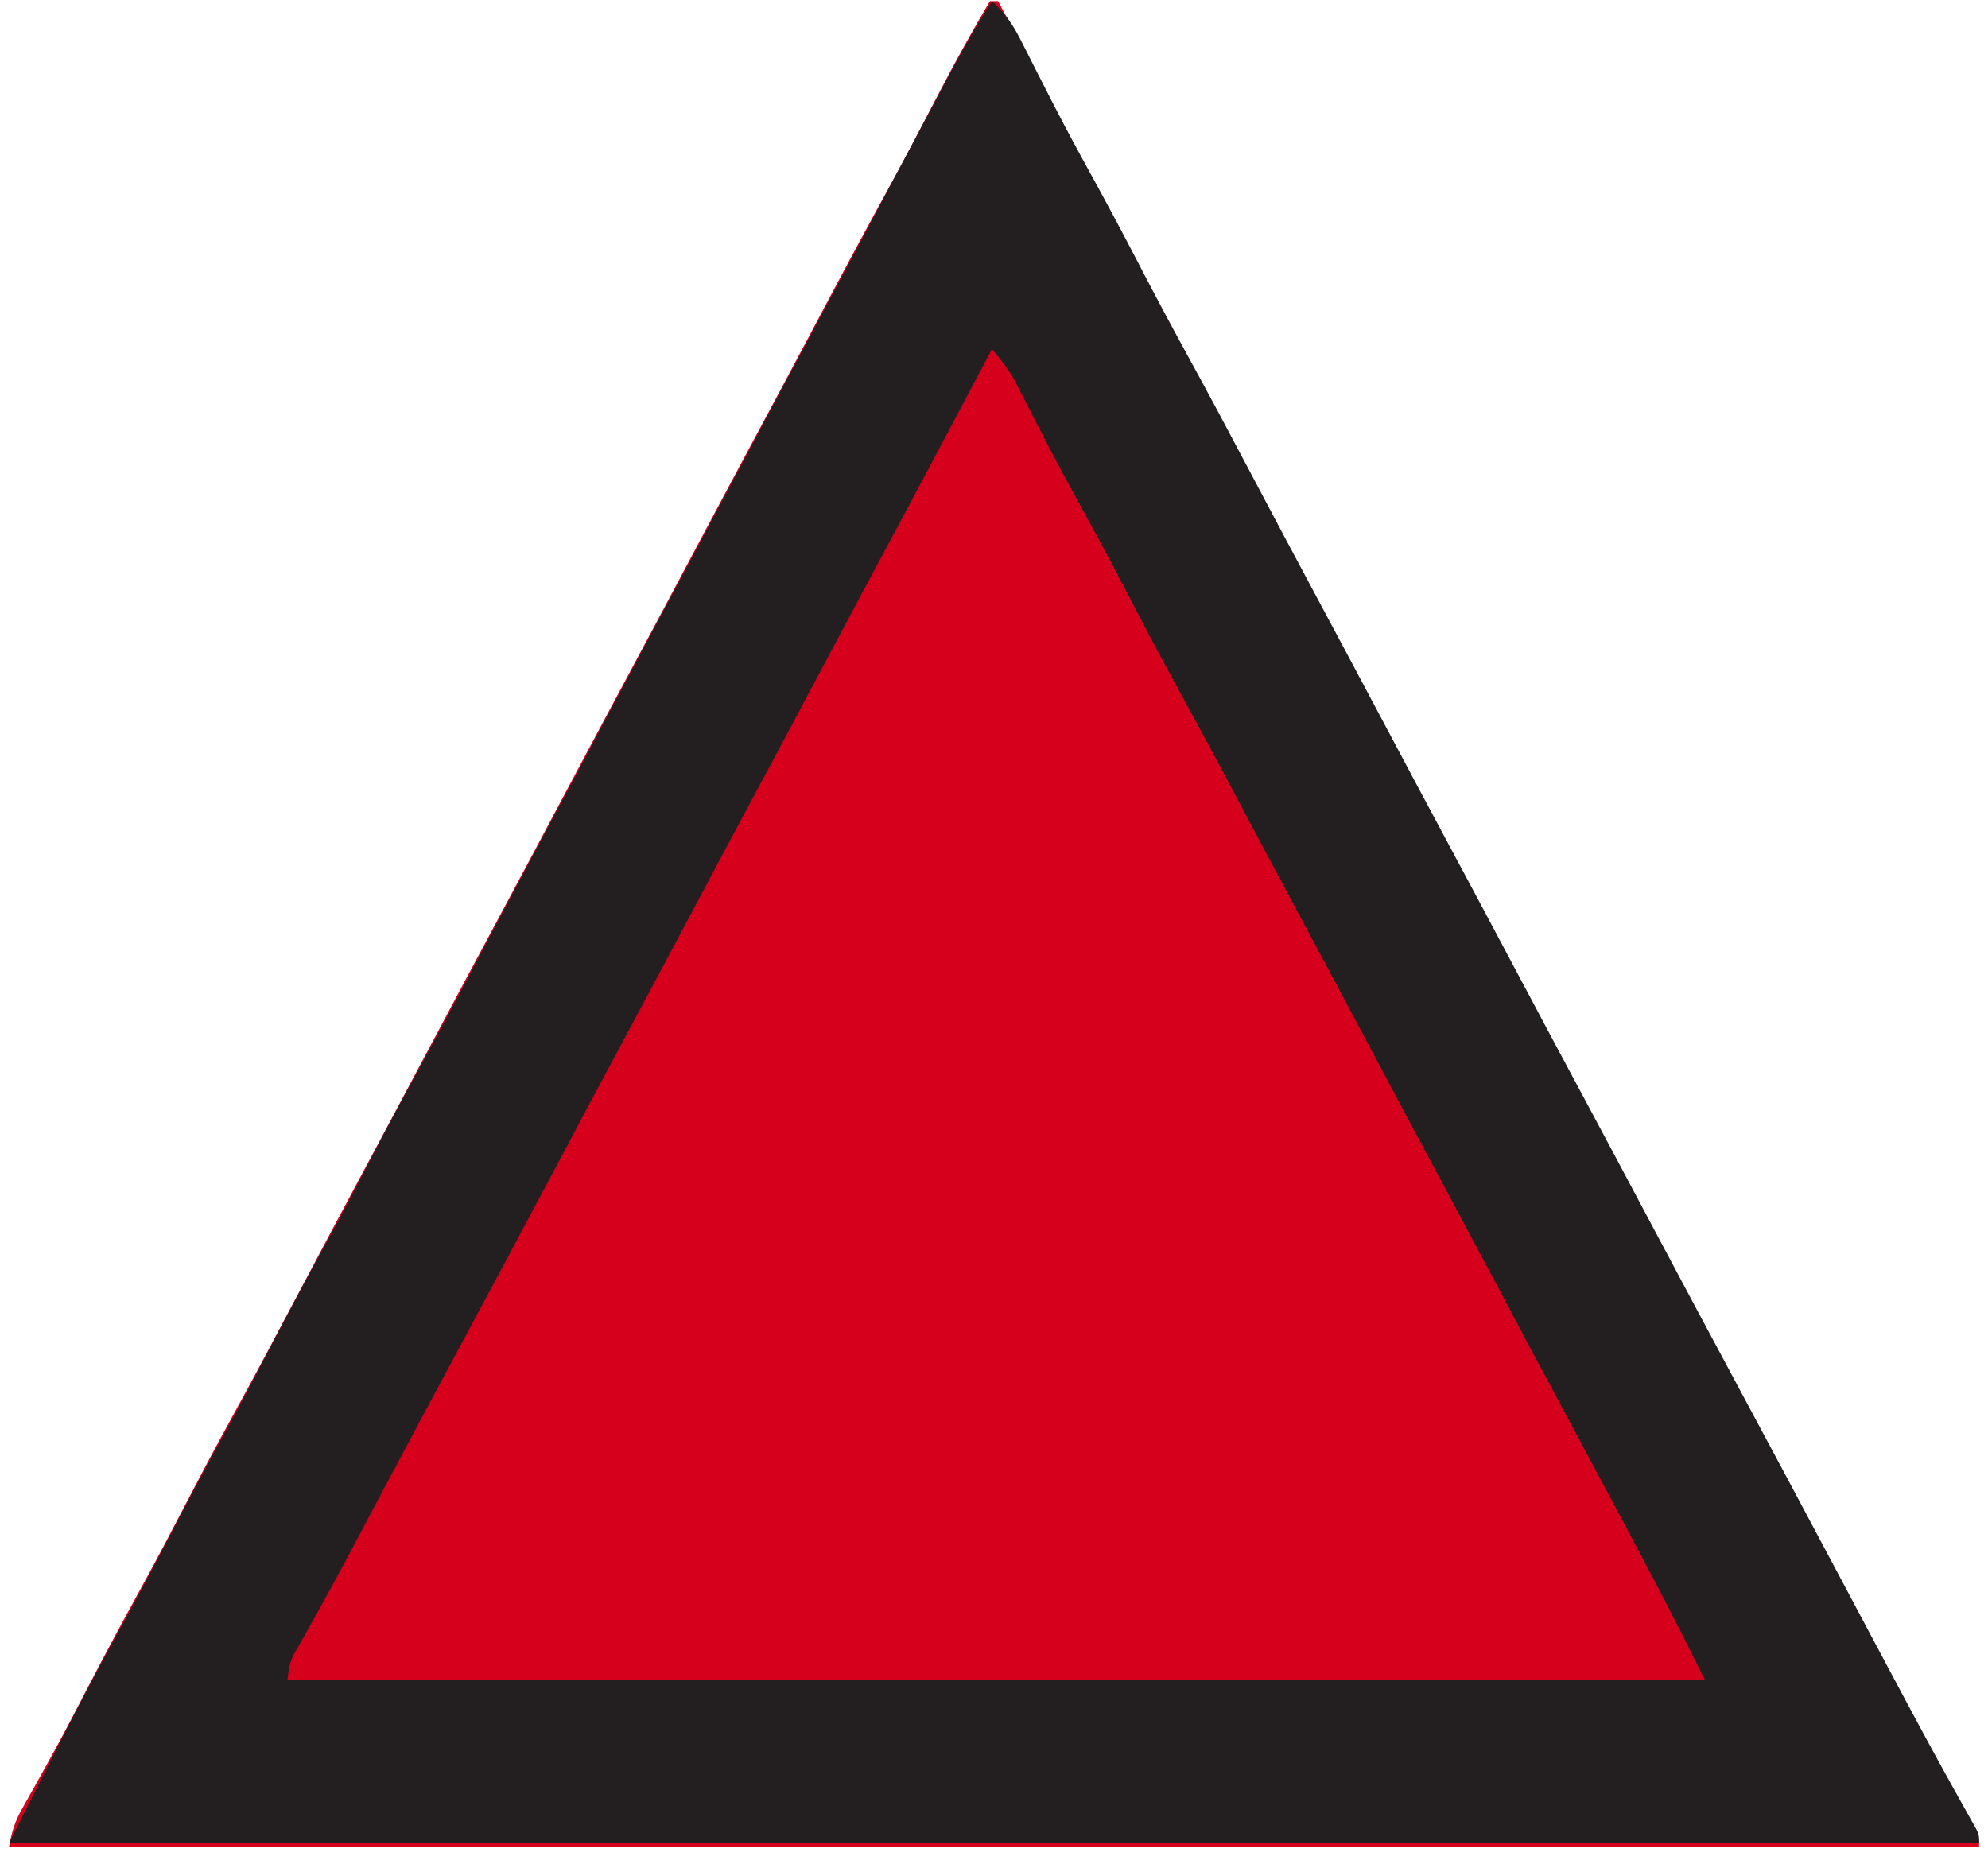 <svg width="112" height="105" viewBox="0 0 112 105" fill="none" xmlns="http://www.w3.org/2000/svg">
<path d="M55.769 0.062C55.921 0.062 56.074 0.062 56.231 0.062C56.339 0.267 56.447 0.471 56.558 0.681C58.55 4.449 60.547 8.214 62.564 11.969C63.657 14.006 64.744 16.047 65.828 18.089C67.631 21.484 69.445 24.872 71.263 28.258C73.165 31.801 75.061 35.347 76.947 38.898C78.092 41.055 79.242 43.209 80.397 45.36C81.72 47.825 83.035 50.294 84.347 52.765C85.492 54.922 86.642 57.076 87.797 59.227C89.12 61.692 90.435 64.161 91.747 66.632C93.032 69.052 94.325 71.469 95.621 73.883C96.723 75.938 97.818 77.996 98.911 80.056C100.094 82.284 101.282 84.51 102.481 86.729C103.847 89.258 105.199 91.795 106.546 94.335C107.376 95.9 108.21 97.463 109.052 99.021C109.215 99.324 109.378 99.626 109.541 99.928C109.849 100.497 110.157 101.066 110.467 101.635C110.671 102.013 110.671 102.013 110.879 102.4C111 102.621 111.12 102.843 111.244 103.071C111.5 103.6 111.5 103.6 111.5 104.062C74.87 104.062 38.24 104.062 0.5 104.062C0.688 103.123 0.818 102.661 1.263 101.869C1.373 101.67 1.484 101.472 1.597 101.268C1.717 101.056 1.836 100.843 1.96 100.625C2.215 100.166 2.469 99.707 2.723 99.247C2.854 99.011 2.984 98.775 3.118 98.532C3.727 97.418 4.311 96.292 4.894 95.165C5.909 93.207 6.953 91.267 8.016 89.334C8.845 87.821 9.65 86.296 10.444 84.765C11.321 83.074 12.214 81.393 13.132 79.724C14.325 77.554 15.487 75.369 16.644 73.18C17.928 70.75 19.217 68.322 20.518 65.9C21.752 63.602 22.98 61.3 24.203 58.996C25.572 56.418 26.947 53.843 28.328 51.272C29.425 49.227 30.515 47.179 31.603 45.129C32.972 42.551 34.347 39.977 35.728 37.405C36.825 35.36 37.915 33.312 39.003 31.262C40.371 28.686 41.746 26.112 43.126 23.541C43.897 22.104 44.666 20.666 45.43 19.225C45.514 19.067 45.598 18.909 45.684 18.747C46.022 18.109 46.361 17.471 46.699 16.833C47.837 14.688 48.99 12.551 50.16 10.423C51.112 8.685 52.026 6.928 52.937 5.168C53.837 3.439 54.779 1.741 55.769 0.062Z" fill="#D6001C"/>
<path d="M55.885 0.062C56.618 0.733 57.061 1.374 57.507 2.259C57.7 2.637 57.7 2.637 57.897 3.022C58.032 3.292 58.168 3.561 58.308 3.839C58.597 4.407 58.888 4.974 59.178 5.542C59.288 5.755 59.288 5.755 59.399 5.973C60.061 7.264 60.751 8.537 61.452 9.807C62.388 11.506 63.299 13.216 64.192 14.938C65.068 16.626 65.959 18.303 66.875 19.969C68.065 22.134 69.225 24.314 70.38 26.498C71.662 28.924 72.947 31.347 74.245 33.763C75.477 36.057 76.702 38.354 77.923 40.654C79.149 42.962 80.379 45.269 81.615 47.572C82.936 50.032 84.248 52.496 85.558 54.962C86.7 57.114 87.847 59.264 89 61.41C90.237 63.714 91.466 66.02 92.692 68.329C94.491 71.717 96.301 75.098 98.115 78.477C99.93 81.856 101.74 85.237 103.538 88.625C104.795 90.99 106.053 93.355 107.317 95.717C107.458 95.98 107.599 96.243 107.744 96.514C108.736 98.364 109.744 100.205 110.774 102.033C110.87 102.207 110.967 102.38 111.066 102.558C111.151 102.708 111.235 102.857 111.322 103.012C111.5 103.385 111.5 103.385 111.5 103.846C74.87 103.846 38.24 103.846 0.5 103.846C1.624 101.601 2.747 99.358 3.904 97.129C4.042 96.863 4.18 96.596 4.323 96.321C5.302 94.439 6.308 92.574 7.331 90.716C8.152 89.222 8.946 87.716 9.731 86.203C10.744 84.249 11.786 82.313 12.846 80.384C13.674 78.874 14.477 77.353 15.269 75.825C16.282 73.871 17.324 71.935 18.385 70.006C19.212 68.496 20.015 66.975 20.808 65.446C21.683 63.759 22.574 62.082 23.49 60.416C24.68 58.25 25.841 56.07 26.995 53.886C28.277 51.461 29.562 49.038 30.861 46.621C32.093 44.328 33.318 42.031 34.538 39.731C35.904 37.158 37.277 34.589 38.654 32.023C39.749 29.982 40.837 27.938 41.923 25.893C43.289 23.32 44.661 20.751 46.039 18.185C47.05 16.301 48.056 14.413 49.059 12.524C49.714 11.291 50.369 10.058 51.025 8.825C51.188 8.517 51.352 8.21 51.515 7.902C51.992 7.004 52.47 6.107 52.949 5.21C53.166 4.804 53.382 4.397 53.598 3.99C54.316 2.648 55.059 1.341 55.885 0.062ZM55.885 19.666C55.777 19.87 55.669 20.073 55.558 20.283C53.57 24.043 51.578 27.801 49.565 31.547C48.474 33.581 47.39 35.617 46.308 37.655C44.942 40.228 43.569 42.797 42.192 45.363C41.097 47.404 40.009 49.448 38.923 51.493C37.557 54.066 36.185 56.635 34.807 59.201C33.712 61.242 32.624 63.286 31.538 65.331C29.6 68.982 27.648 72.625 25.692 76.267C25.266 77.061 24.84 77.856 24.413 78.65C24.202 79.044 24.202 79.044 23.986 79.446C23.206 80.903 22.428 82.361 21.653 83.821C21.569 83.98 21.485 84.138 21.398 84.302C21.06 84.939 20.722 85.577 20.384 86.215C19.248 88.359 18.098 90.495 16.895 92.604C16.343 93.553 16.343 93.553 16.192 94.621C42.541 94.621 68.891 94.621 96.038 94.621C94.653 91.839 94.653 91.839 93.225 89.082C93.145 88.931 93.065 88.78 92.982 88.624C92.727 88.144 92.472 87.663 92.216 87.183C92.034 86.839 91.851 86.496 91.669 86.152C90.409 83.781 89.143 81.414 87.873 79.049C86.781 77.016 85.697 74.98 84.615 72.942C83.389 70.633 82.16 68.326 80.923 66.023C79.603 63.563 78.29 61.099 76.981 58.633C75.699 56.218 74.41 53.808 73.116 51.399C72.347 49.965 71.58 48.529 70.817 47.091C70.733 46.934 70.65 46.776 70.564 46.614C70.226 45.977 69.888 45.341 69.551 44.704C68.414 42.562 67.263 40.429 66.095 38.304C65.167 36.609 64.274 34.897 63.384 33.182C62.486 31.454 61.559 29.745 60.619 28.04C59.624 26.226 58.669 24.393 57.733 22.549C57.571 22.234 57.571 22.234 57.406 21.914C57.313 21.73 57.219 21.546 57.123 21.357C56.763 20.743 56.34 20.212 55.885 19.666Z" fill="#231F20"/>
</svg>

